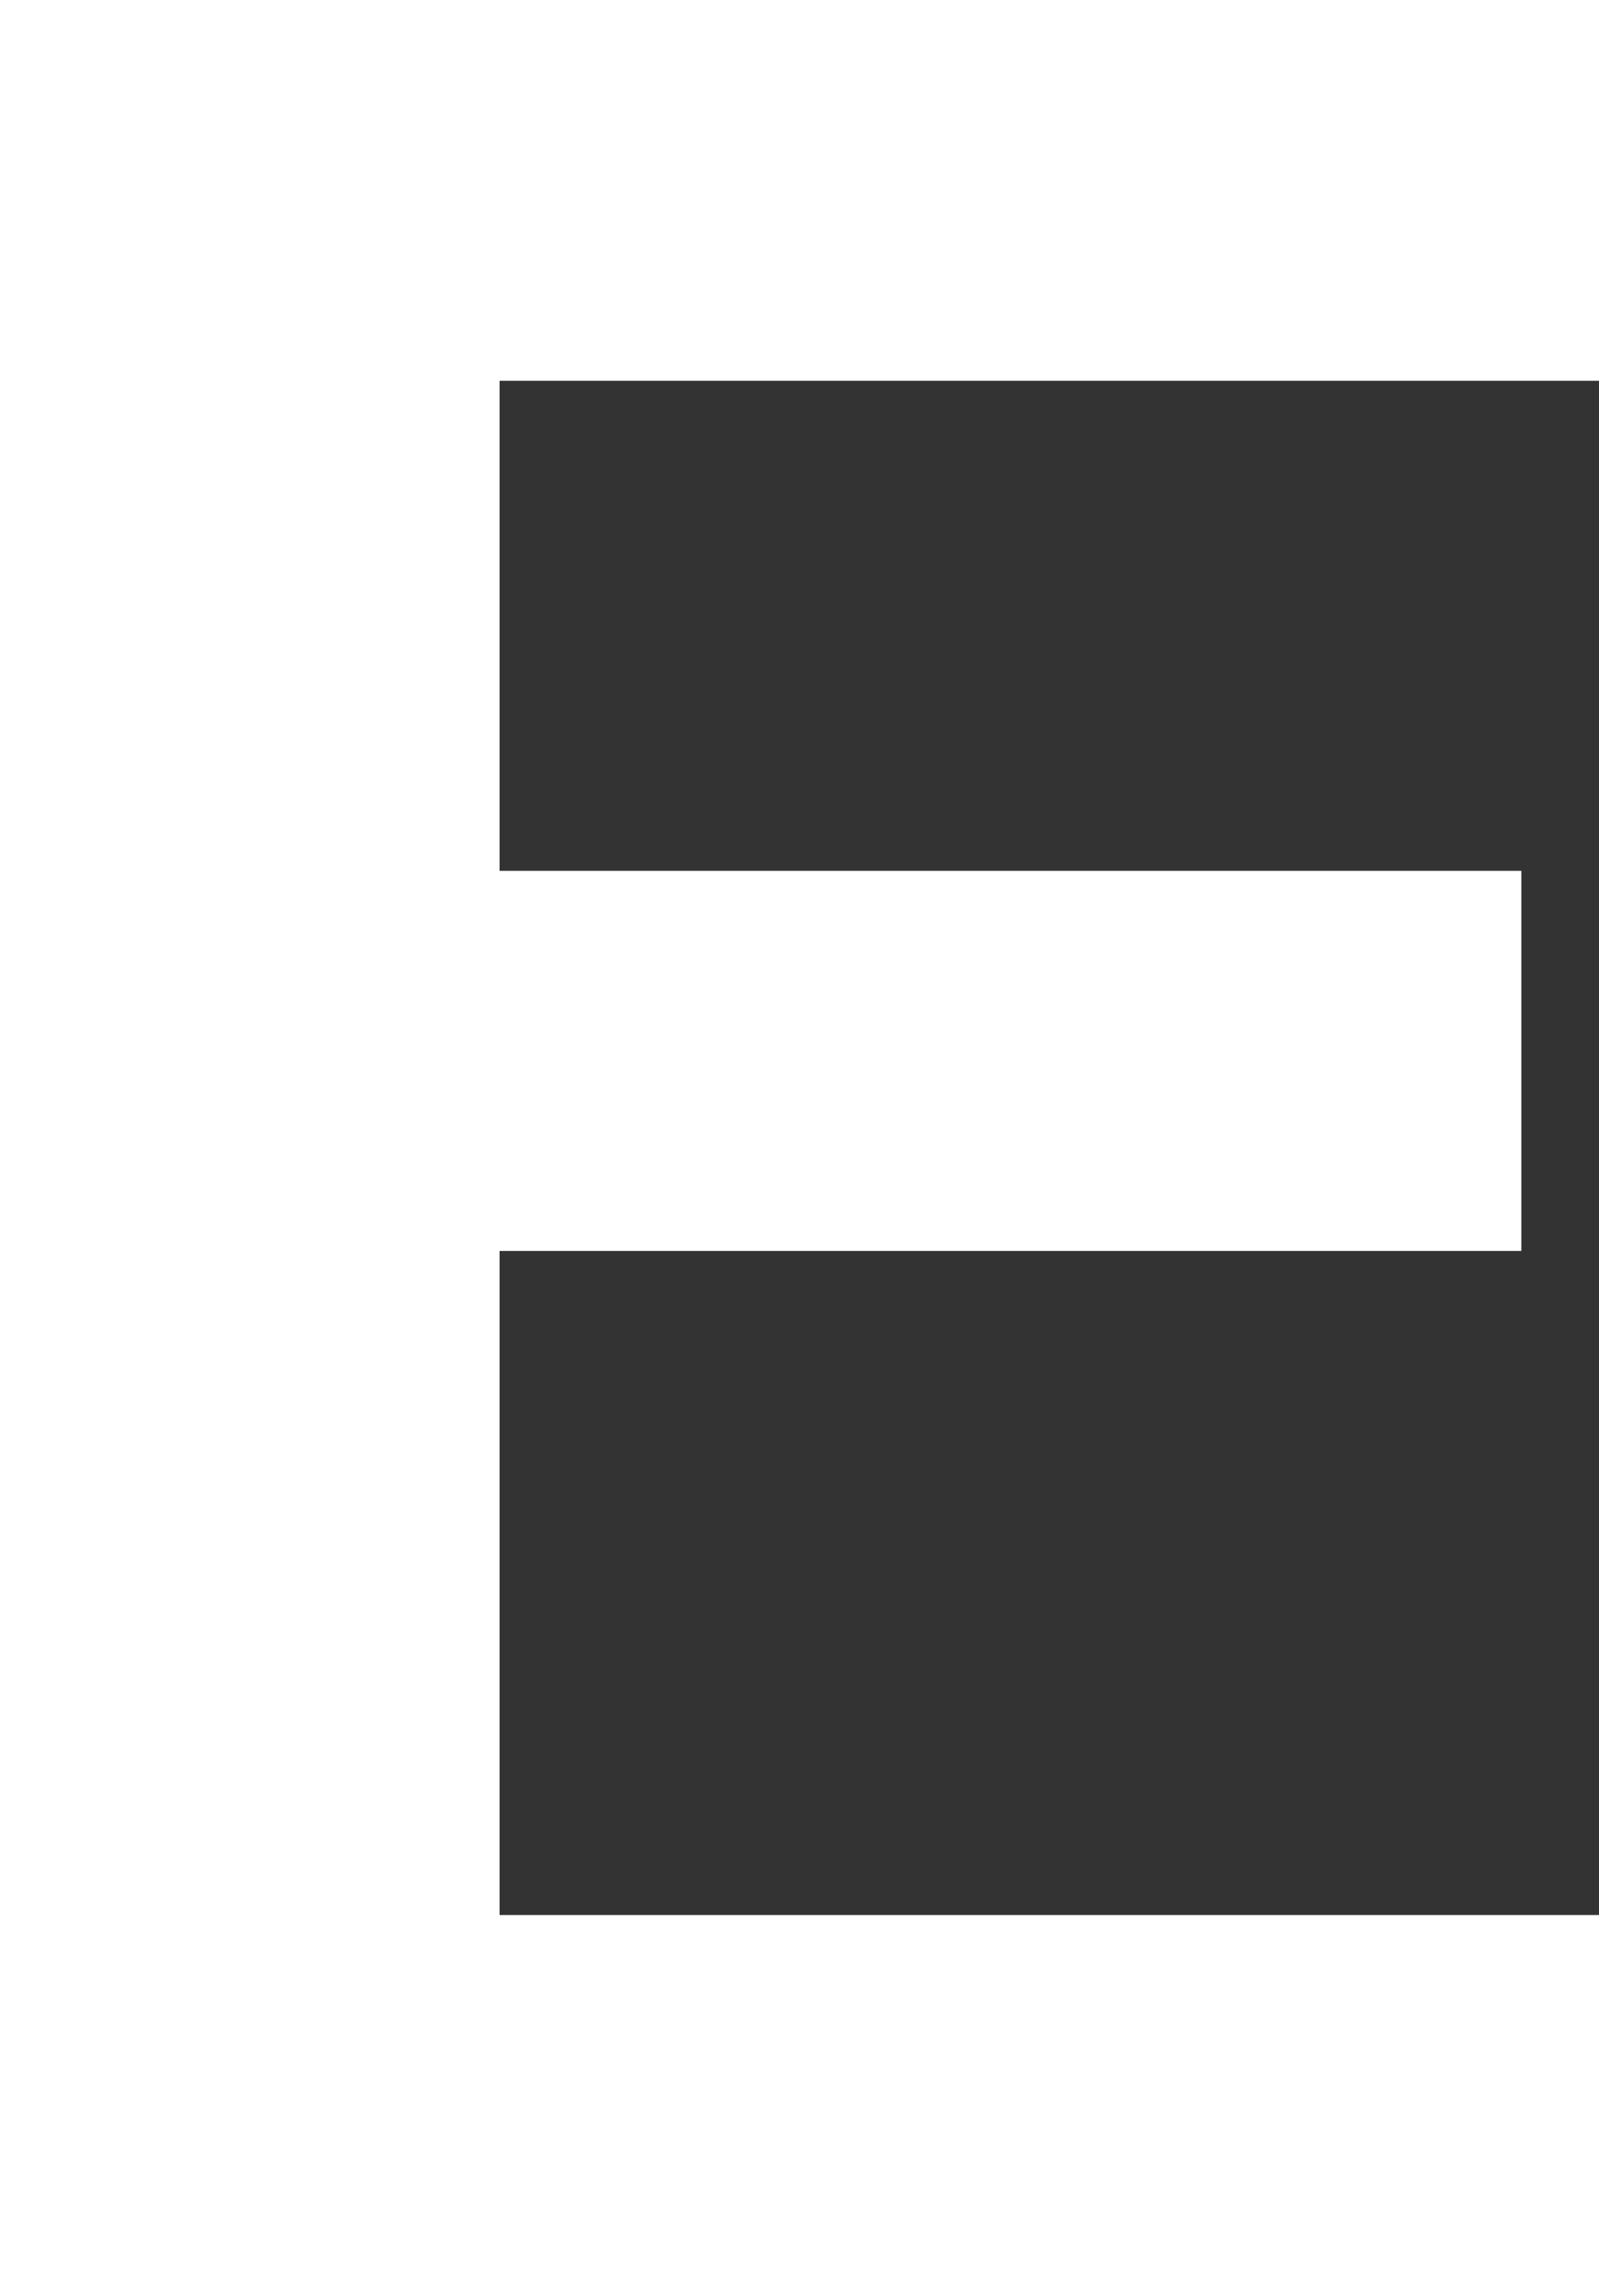 <svg xmlns="http://www.w3.org/2000/svg" viewBox="0 0 68.56 98.4"><rect x="0" y="0" width="68.56" height="98.4" fill="#333333" stroke="none"/><defs><style>.cls-1{fill:#fff;}</style></defs><title>E</title><g id="Layer_2" data-name="Layer 2"><g id="デザイン"><path class="cls-1" d="M68.56,98.4H0V0H68.56V16.32H21.42v21H65.23V53.61H21.42V82.07H68.56Z"/></g></g></svg>